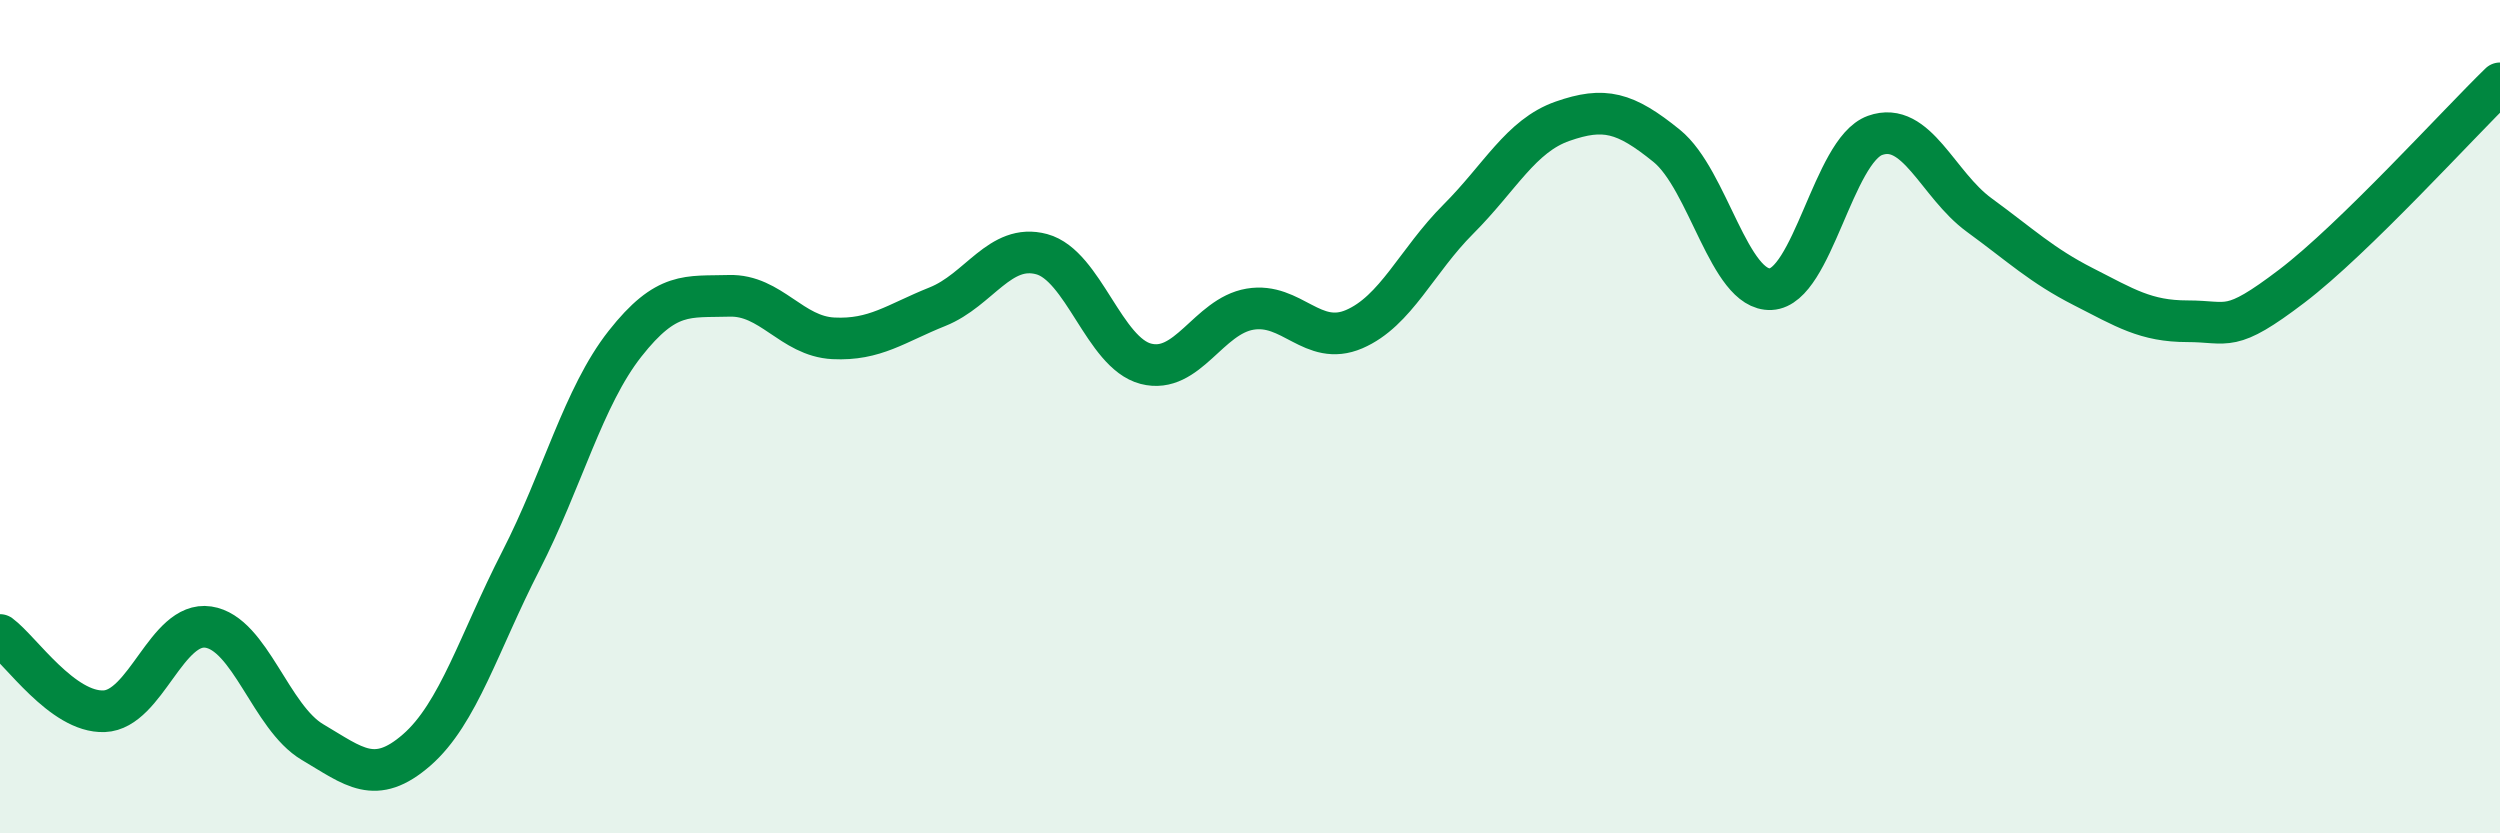 
    <svg width="60" height="20" viewBox="0 0 60 20" xmlns="http://www.w3.org/2000/svg">
      <path
        d="M 0,15.24 C 0.5,15.61 1.5,17.11 2.5,17.07 C 3.5,17.03 4,14.9 5,15.05 C 6,15.2 6.5,17.22 7.5,17.81 C 8.5,18.4 9,18.87 10,18 C 11,17.13 11.5,15.41 12.5,13.46 C 13.5,11.51 14,9.52 15,8.25 C 16,6.98 16.5,7.13 17.5,7.1 C 18.5,7.07 19,8.07 20,8.12 C 21,8.17 21.5,7.76 22.5,7.36 C 23.5,6.96 24,5.83 25,6.1 C 26,6.37 26.5,8.47 27.5,8.73 C 28.5,8.99 29,7.59 30,7.42 C 31,7.25 31.5,8.33 32.5,7.9 C 33.5,7.47 34,6.26 35,5.26 C 36,4.26 36.5,3.26 37.5,2.91 C 38.5,2.56 39,2.69 40,3.5 C 41,4.31 41.5,6.99 42.5,6.94 C 43.5,6.89 44,3.61 45,3.25 C 46,2.89 46.5,4.43 47.5,5.16 C 48.5,5.89 49,6.37 50,6.88 C 51,7.39 51.5,7.71 52.5,7.71 C 53.5,7.71 53.5,8.01 55,6.87 C 56.5,5.73 59,2.97 60,2L60 20L0 20Z"
        fill="#008740"
        opacity="0.1"
        stroke-linecap="round"
        stroke-linejoin="round"
      />
      <path
        d="M 0,15.24 C 0.5,15.61 1.5,17.11 2.5,17.07 C 3.5,17.03 4,14.9 5,15.05 C 6,15.2 6.5,17.22 7.5,17.81 C 8.5,18.4 9,18.87 10,18 C 11,17.13 11.5,15.41 12.5,13.46 C 13.5,11.51 14,9.52 15,8.25 C 16,6.98 16.5,7.13 17.5,7.1 C 18.5,7.07 19,8.07 20,8.12 C 21,8.17 21.5,7.76 22.5,7.36 C 23.5,6.96 24,5.83 25,6.1 C 26,6.37 26.5,8.47 27.5,8.73 C 28.5,8.99 29,7.59 30,7.42 C 31,7.25 31.5,8.33 32.5,7.9 C 33.5,7.47 34,6.26 35,5.26 C 36,4.26 36.5,3.26 37.5,2.91 C 38.5,2.56 39,2.69 40,3.5 C 41,4.31 41.5,6.99 42.5,6.94 C 43.5,6.89 44,3.61 45,3.25 C 46,2.89 46.5,4.43 47.5,5.16 C 48.5,5.89 49,6.37 50,6.88 C 51,7.39 51.5,7.71 52.5,7.71 C 53.5,7.71 53.5,8.01 55,6.87 C 56.5,5.73 59,2.97 60,2"
        stroke="#008740"
        stroke-width="1"
        fill="none"
        stroke-linecap="round"
        stroke-linejoin="round"
      />
    </svg>
  